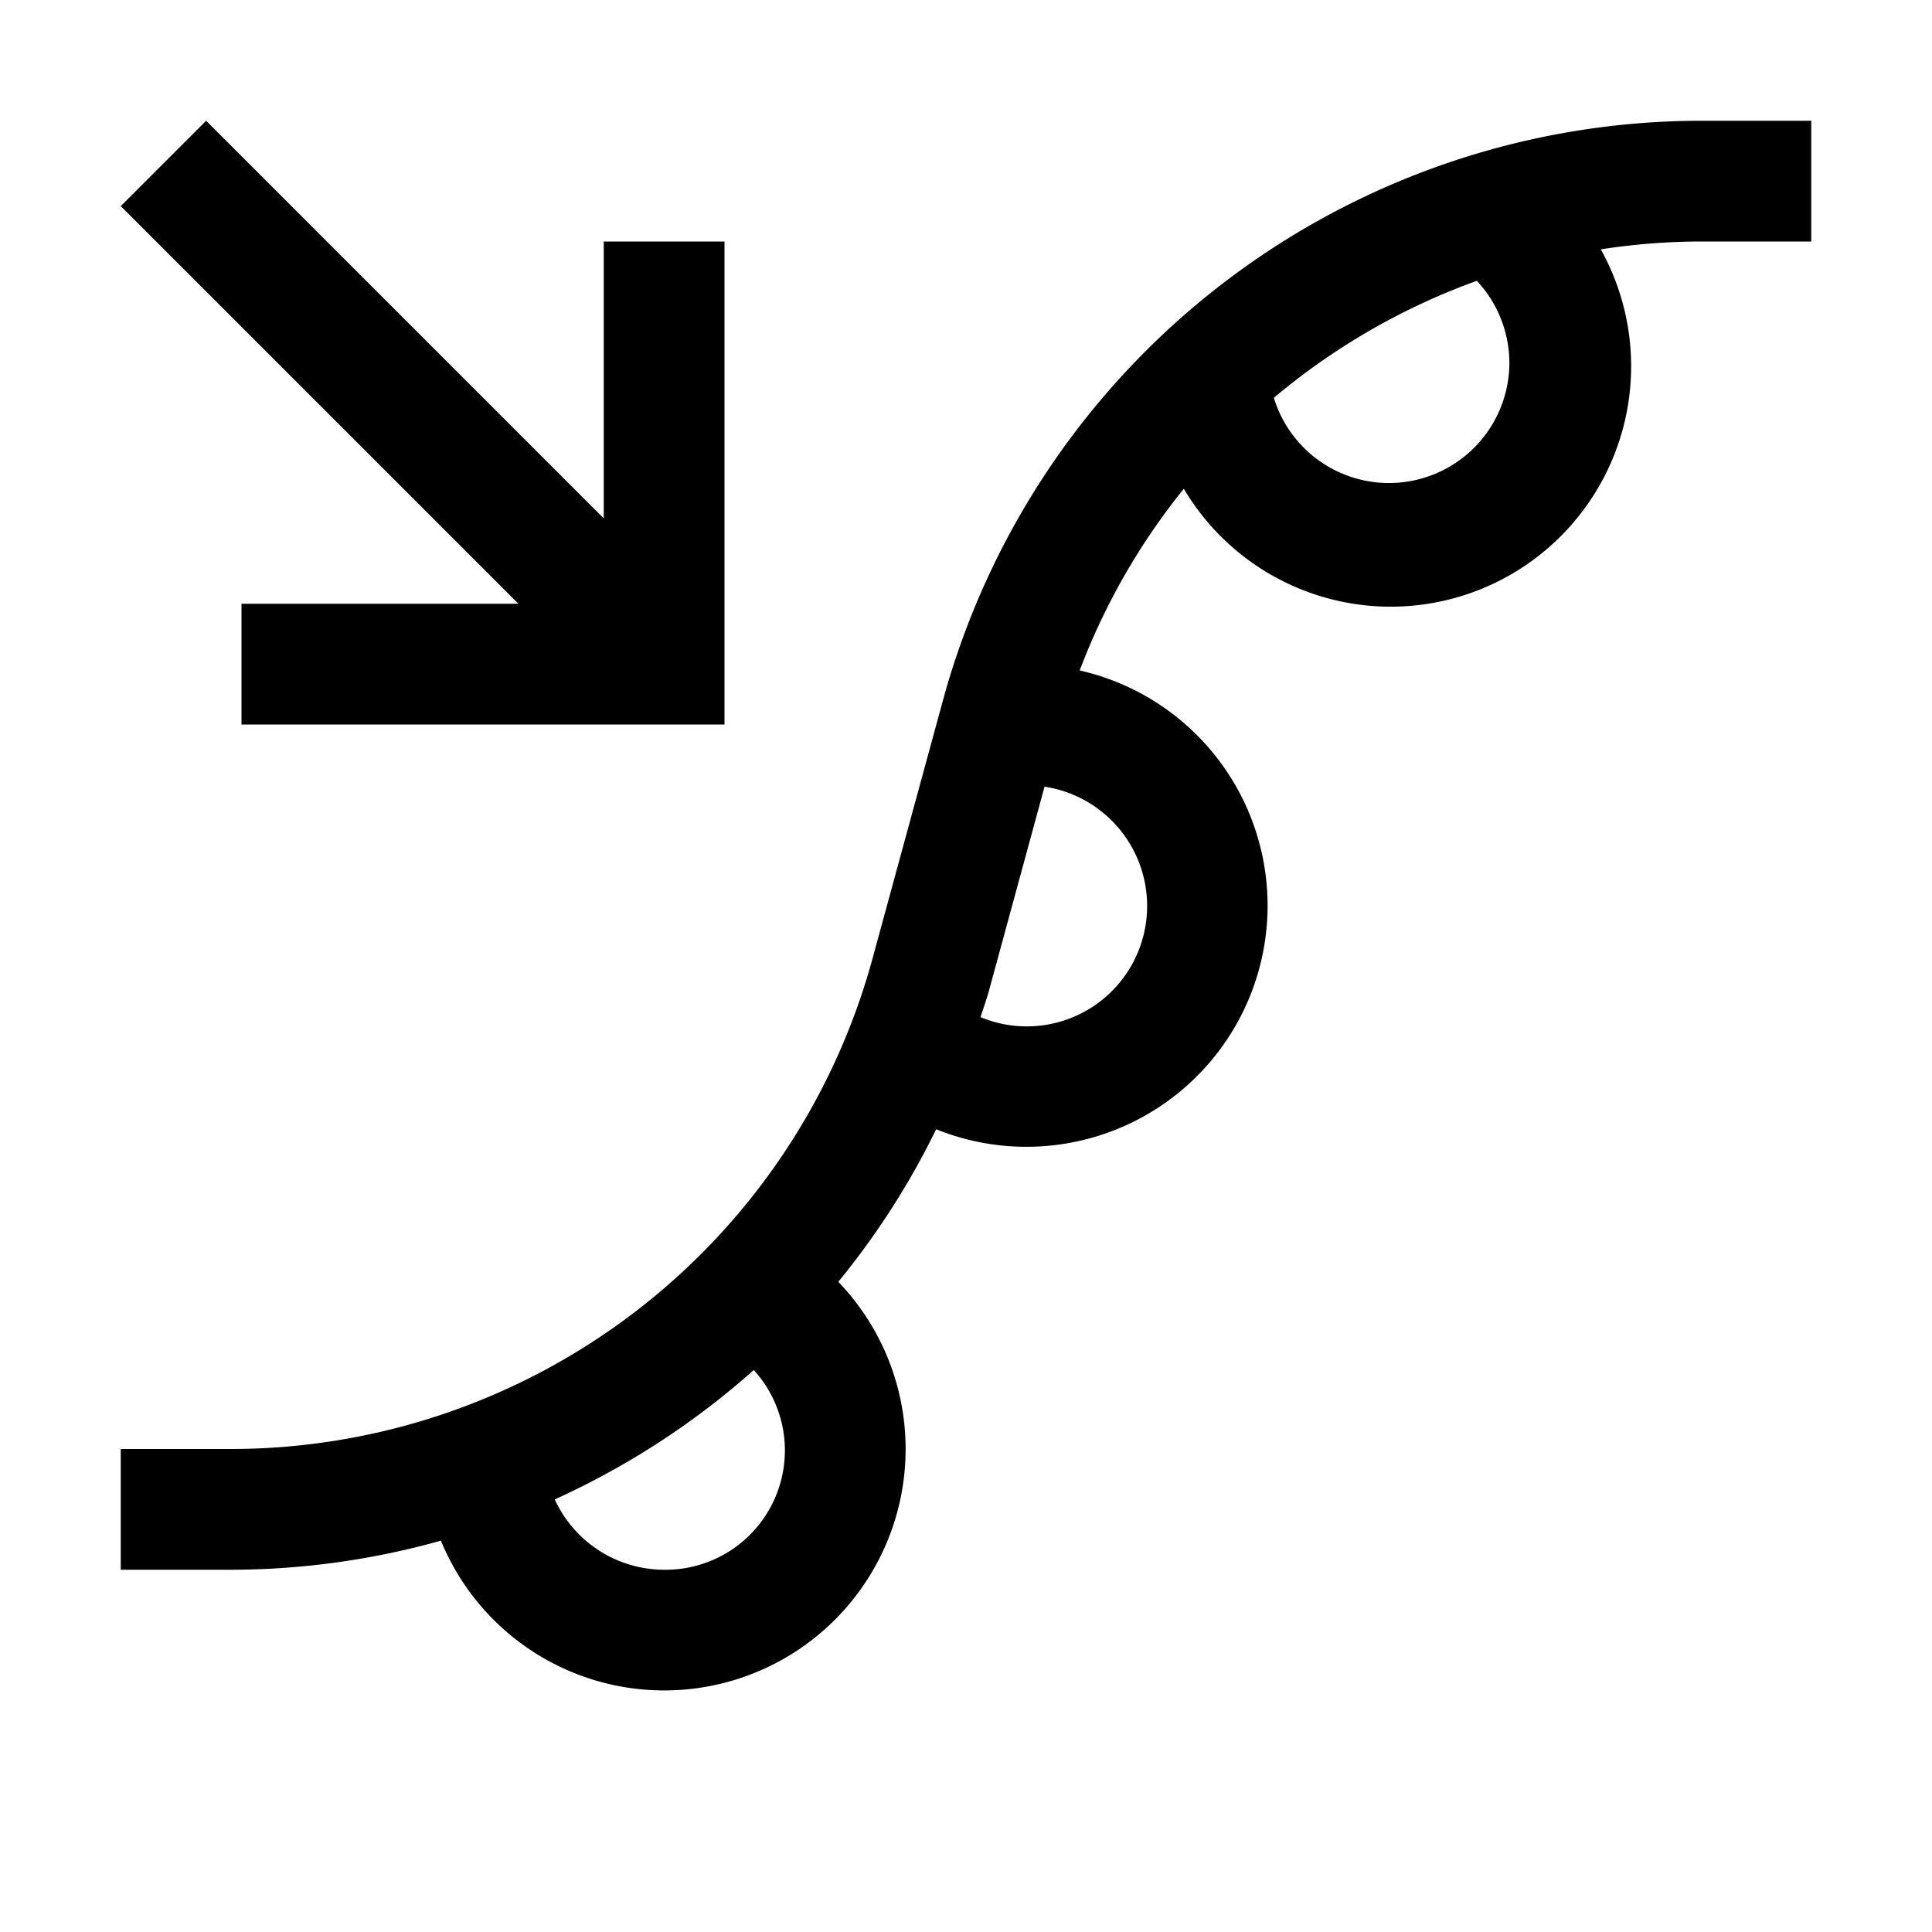<svg xmlns="http://www.w3.org/2000/svg" data-name="Layer 1" viewBox="0 0 32 32" fill="currentColor"><defs></defs><path d="M28.166,2a13.029,13.029,0,0,0-12.542,9.579l-1.177,4.315A11.024,11.024,0,0,1,3.834,24H2v2H3.834a12.914,12.914,0,0,0,3.469-.482,3.998,3.998,0,1,0,6.582-4.287,12.967,12.967,0,0,0,1.621-2.527,3.994,3.994,0,1,0,2.377-7.599,10.95,10.95,0,0,1,1.725-3.01,3.982,3.982,0,0,0,6.906-3.965A10.944,10.944,0,0,1,28.166,4H30V2ZM11,26a1.998,1.998,0,0,1-1.812-1.165,13.081,13.081,0,0,0,3.297-2.143A1.977,1.977,0,0,1,11,26Zm8-11a1.993,1.993,0,0,1-2.759,1.847c.044-.143.096-.281.136-.426L17.301,13.03A1.998,1.998,0,0,1,19,15Zm6-9a1.994,1.994,0,0,1-3.901.589,11.051,11.051,0,0,1,3.362-1.938A1.995,1.995,0,0,1,25,6Z" transform="translate(0 0)"/><polygon points="10 4 10 8.586 3.414 2 2 3.414 8.586 10 4 10 4 12 12 12 12 4 10 4"/><rect id="_Transparent_Rectangle_" data-name="&lt;Transparent Rectangle&gt;" class="cls-1" width="32" height="32" style="fill: none"/></svg>